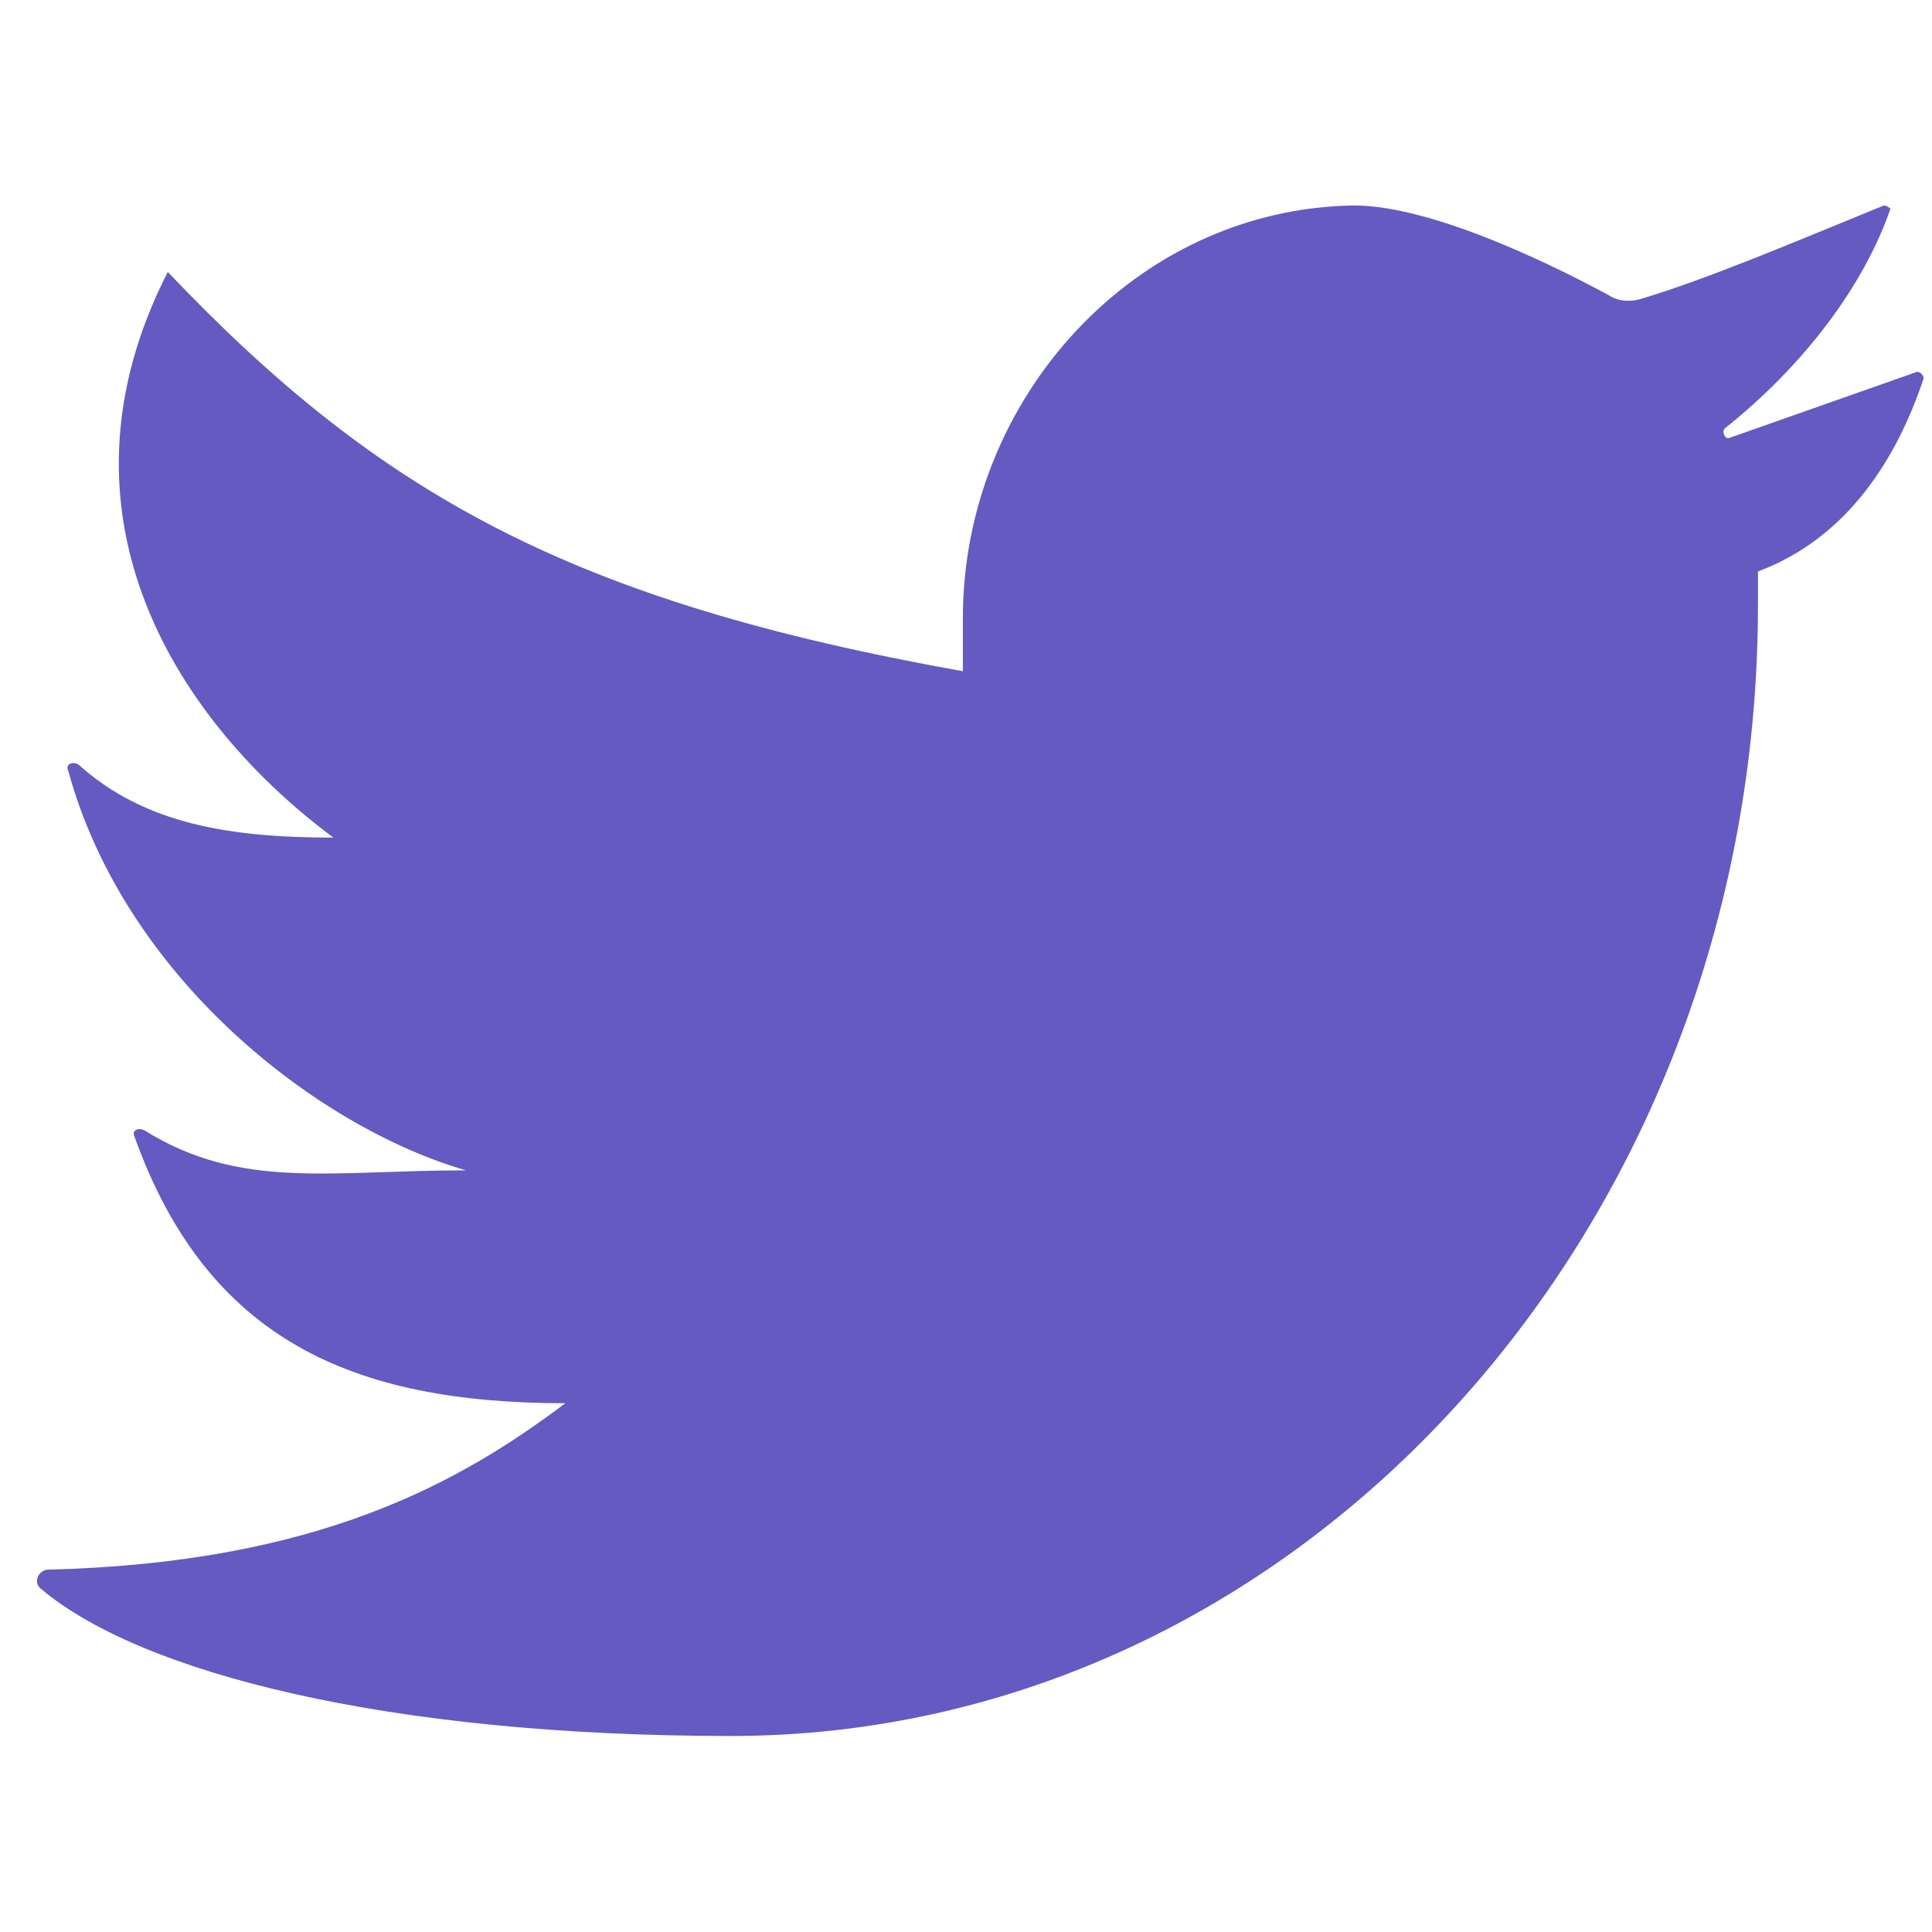 <svg width="26" height="26" viewBox="0 0 26 26" fill="none" xmlns="http://www.w3.org/2000/svg">
<g clip-path="url(#clip0_124_1541)">
<path d="M18.219 2.765C15.276 2.809 12.958 5.362 12.958 8.317V9.033C7.697 8.093 5.111 6.66 2.258 3.66C0.564 6.974 2.436 9.75 4.487 11.272C3.105 11.272 1.946 11.093 1.054 10.287C0.965 10.242 0.876 10.287 0.92 10.377C1.678 13.153 4.264 15.168 6.27 15.75C4.442 15.75 3.239 16.018 1.946 15.213C1.857 15.168 1.767 15.213 1.812 15.302C2.793 18.033 4.755 18.884 7.608 18.884C6.181 19.959 4.264 21.034 0.653 21.123C0.519 21.123 0.43 21.302 0.564 21.392C1.901 22.511 5.2 23.362 9.837 23.362C17.461 23.362 23.658 16.556 23.658 8.138V7.69C24.862 7.242 25.53 6.168 25.887 5.093C25.887 5.048 25.843 5.004 25.798 5.004L23.257 5.899C23.212 5.899 23.168 5.81 23.212 5.765C24.282 4.914 25.085 3.839 25.441 2.809C25.441 2.809 25.397 2.765 25.352 2.765C24.148 3.257 22.989 3.75 22.098 4.018C21.964 4.063 21.785 4.063 21.652 3.974C21.072 3.66 19.333 2.765 18.219 2.765Z" fill="#645AC2"/>
</g>
<defs>
<clipPath id="clip0_124_1541">
<rect width="25.39" height="25.39" fill="white" transform="translate(0.498 0.317)"/>
</clipPath>
</defs>
</svg>
